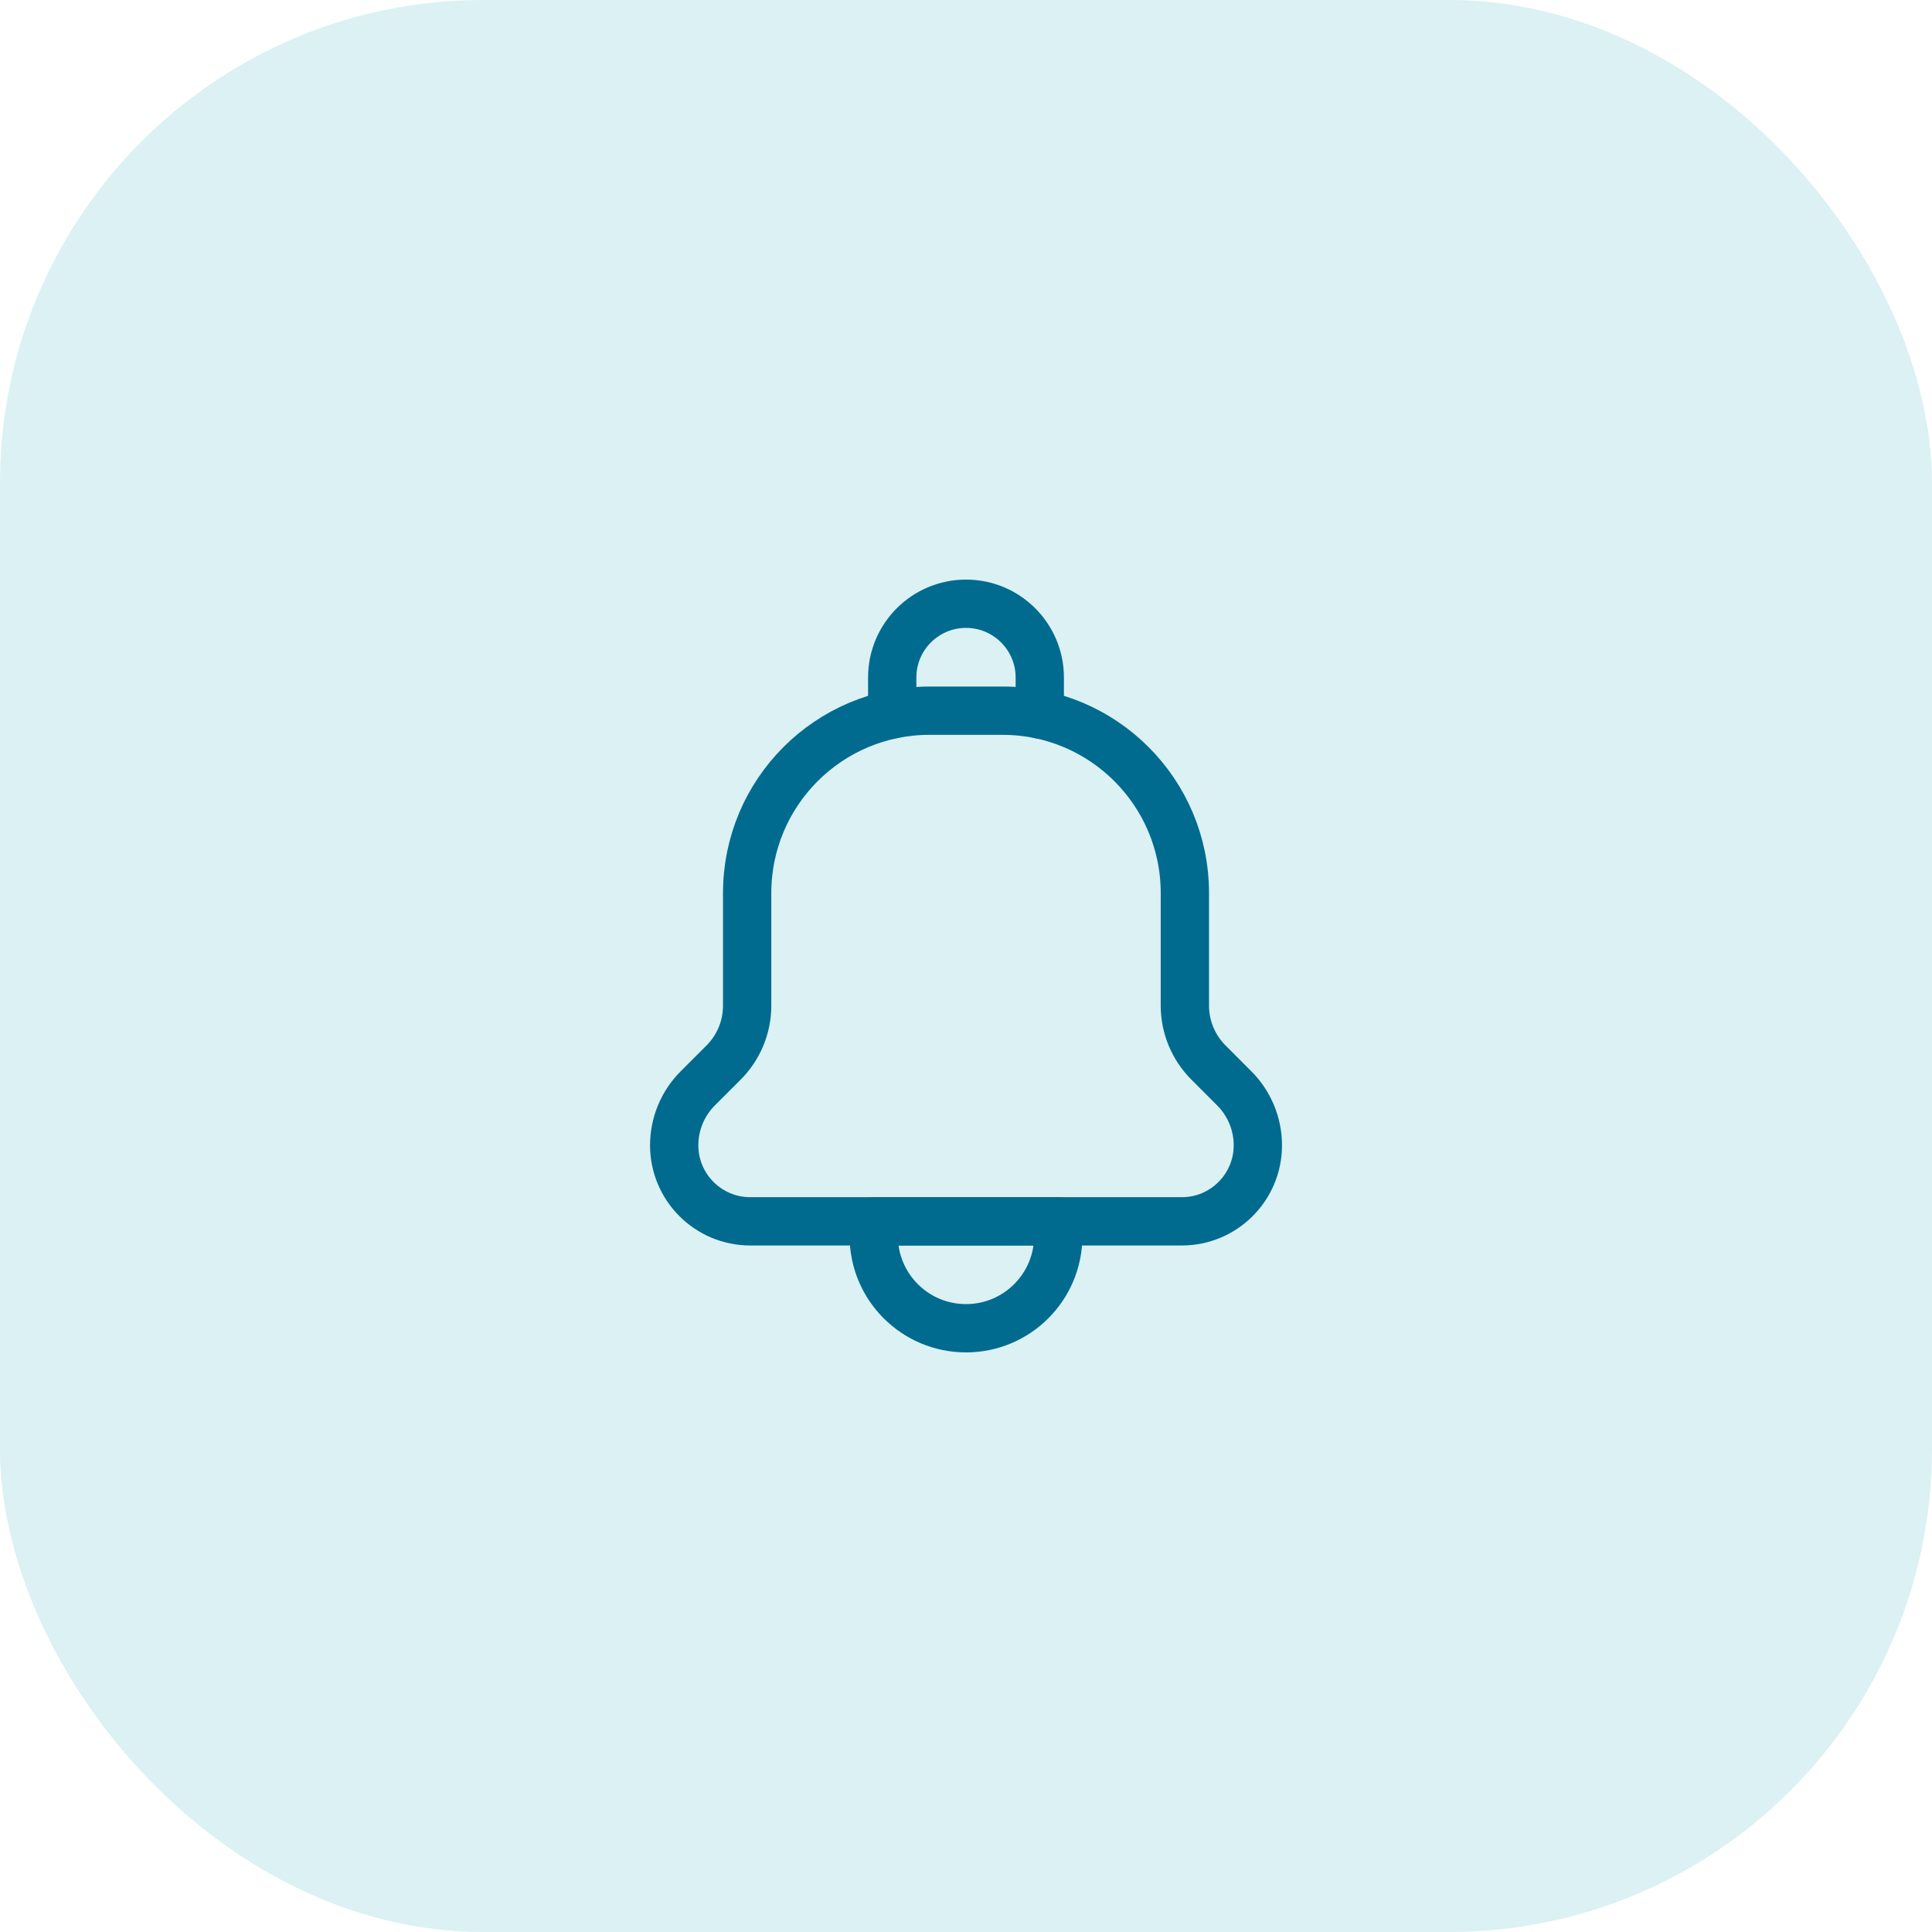 <svg width="80" height="80" viewBox="0 0 80 80" fill="none" xmlns="http://www.w3.org/2000/svg">
<rect width="80" height="80" rx="20" fill="#4EBDC7" fill-opacity="0.2"/>
<path d="M43.055 29.585V28.055C43.055 26.368 41.688 25 40 25C38.312 25 36.945 26.368 36.945 28.055V29.585M36.18 50.573V51.182C36.18 53.29 37.89 55 40 55C42.11 55 43.82 53.29 43.82 51.18V50.572L36.18 50.573Z" stroke="#006B8F" stroke-width="2" stroke-linecap="round" stroke-linejoin="round"/>
<path d="M30.938 36.98C30.938 32.808 34.32 29.428 38.49 29.428H41.512C45.683 29.428 49.063 32.81 49.063 36.98V41.642C49.063 42.525 49.415 43.373 50.04 43.998L51.108 45.067C51.733 45.692 52.085 46.54 52.085 47.423C52.085 49.163 50.675 50.573 48.935 50.573H31.067C29.327 50.573 27.917 49.163 27.917 47.423C27.917 46.54 28.268 45.692 28.893 45.067L29.962 43.998C30.587 43.373 30.938 42.525 30.938 41.642V36.98V36.98Z" stroke="#006B8F" stroke-width="2" stroke-linecap="round" stroke-linejoin="round"/>
</svg>
